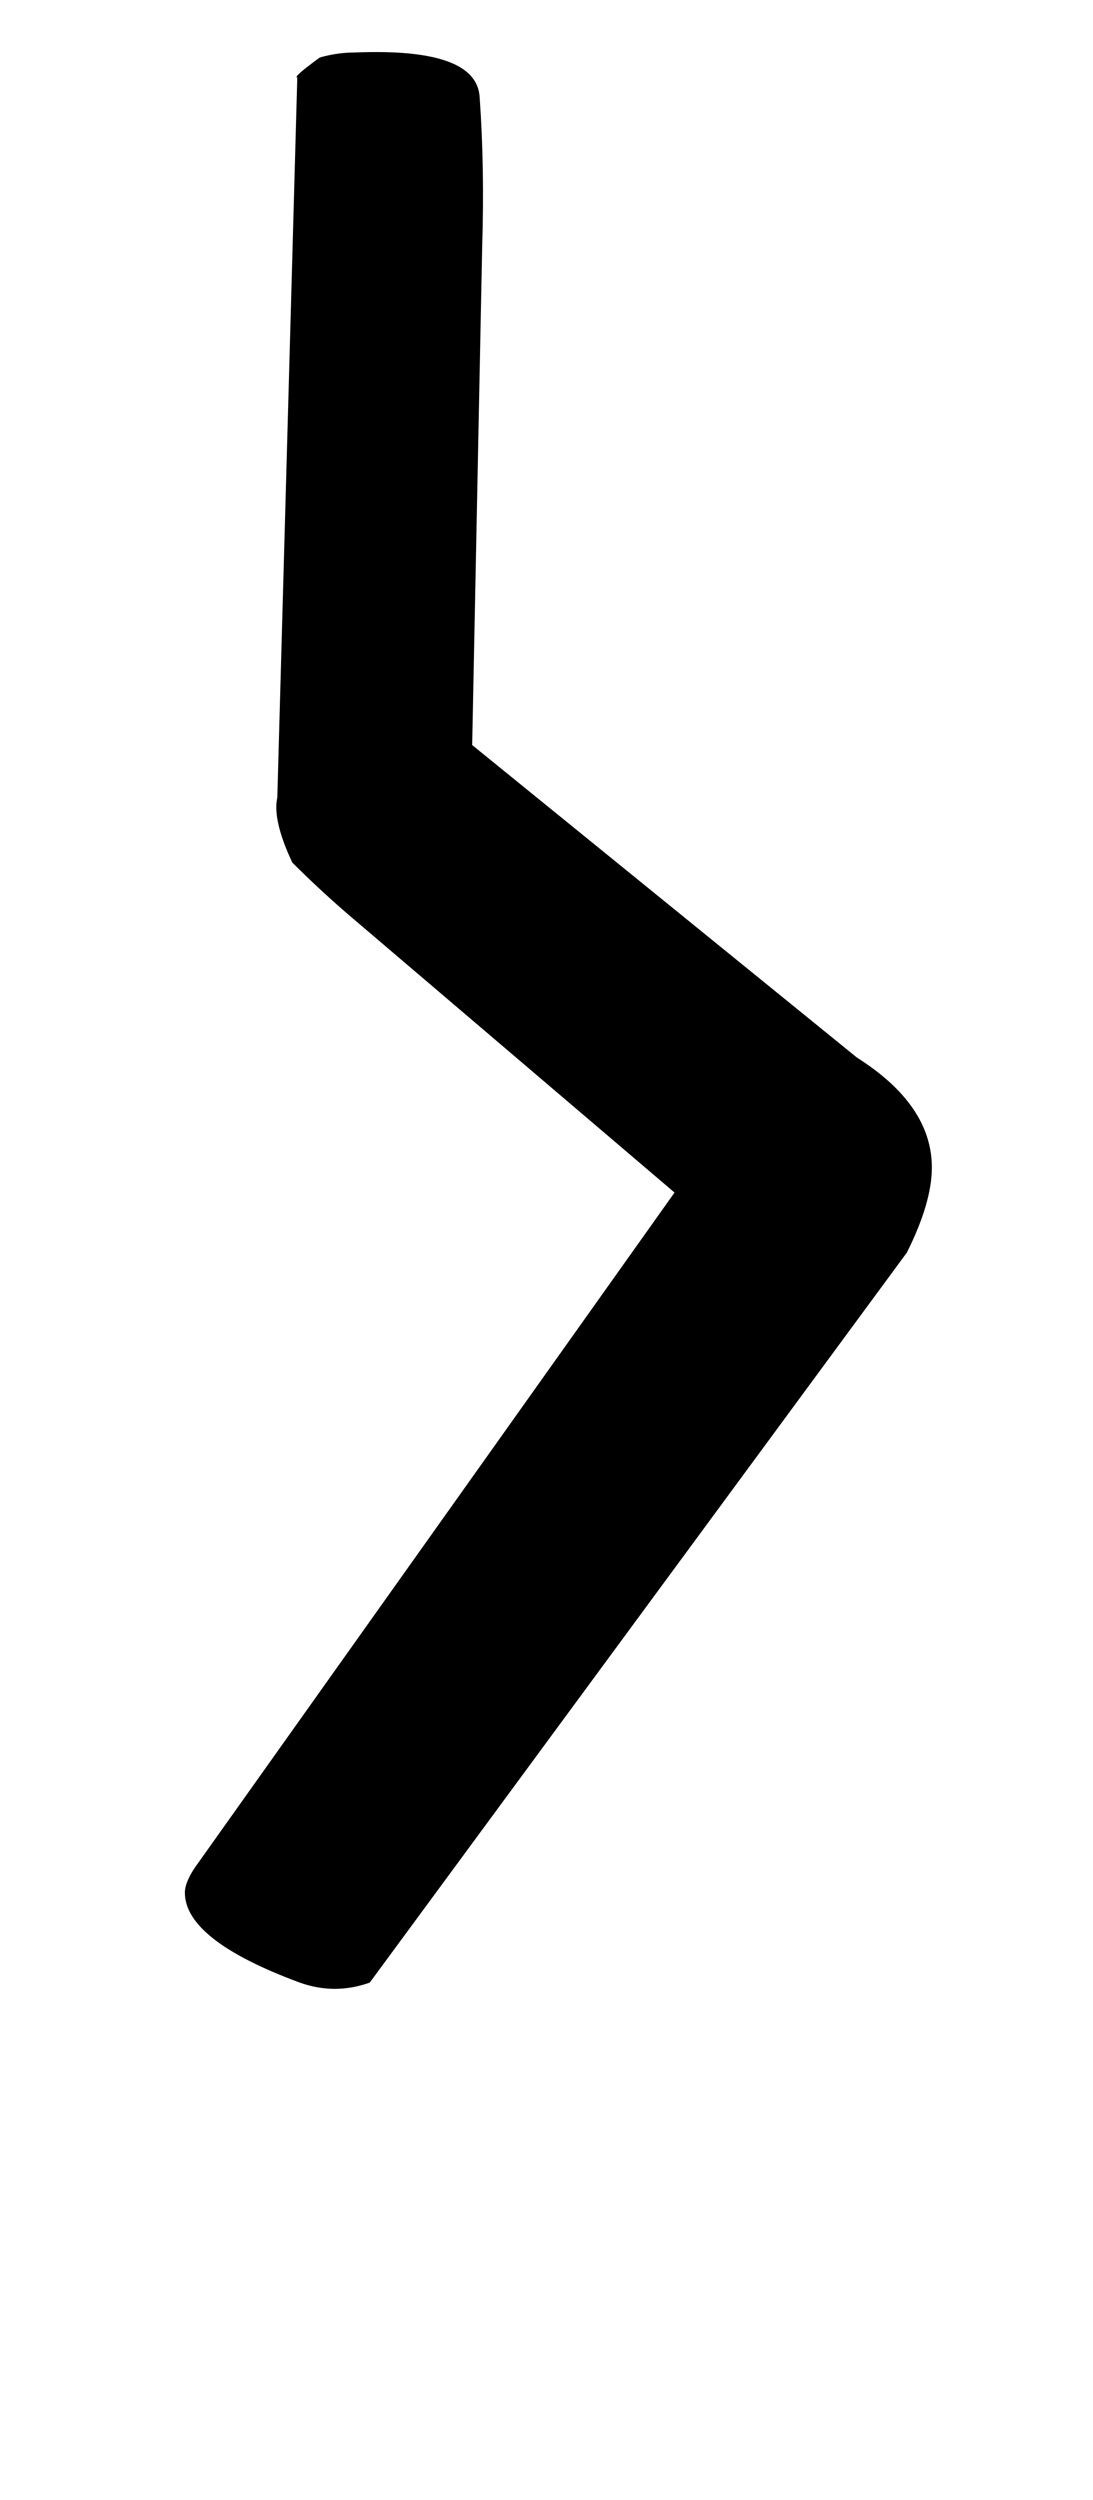 <!-- Generated by IcoMoon.io -->
<svg version="1.1" xmlns="http://www.w3.org/2000/svg" width="14" height="32" viewBox="0 0 14 32">
<title>I</title>
<path d="M6.176 3.168q0.032-1.024-0.032-1.92-0.032-0.64-1.6-0.576-0.224 0-0.448 0.064-0.352 0.256-0.288 0.256l-0.256 9.216q-0.064 0.288 0.192 0.832 0.384 0.384 0.8 0.736l4.096 3.488-6.144 8.64q-0.128 0.192-0.128 0.32 0 0.608 1.472 1.152 0.448 0.16 0.896 0l6.88-9.344q0.32-0.64 0.32-1.088 0-0.8-0.96-1.408l-4.928-4z"></path>
</svg>
